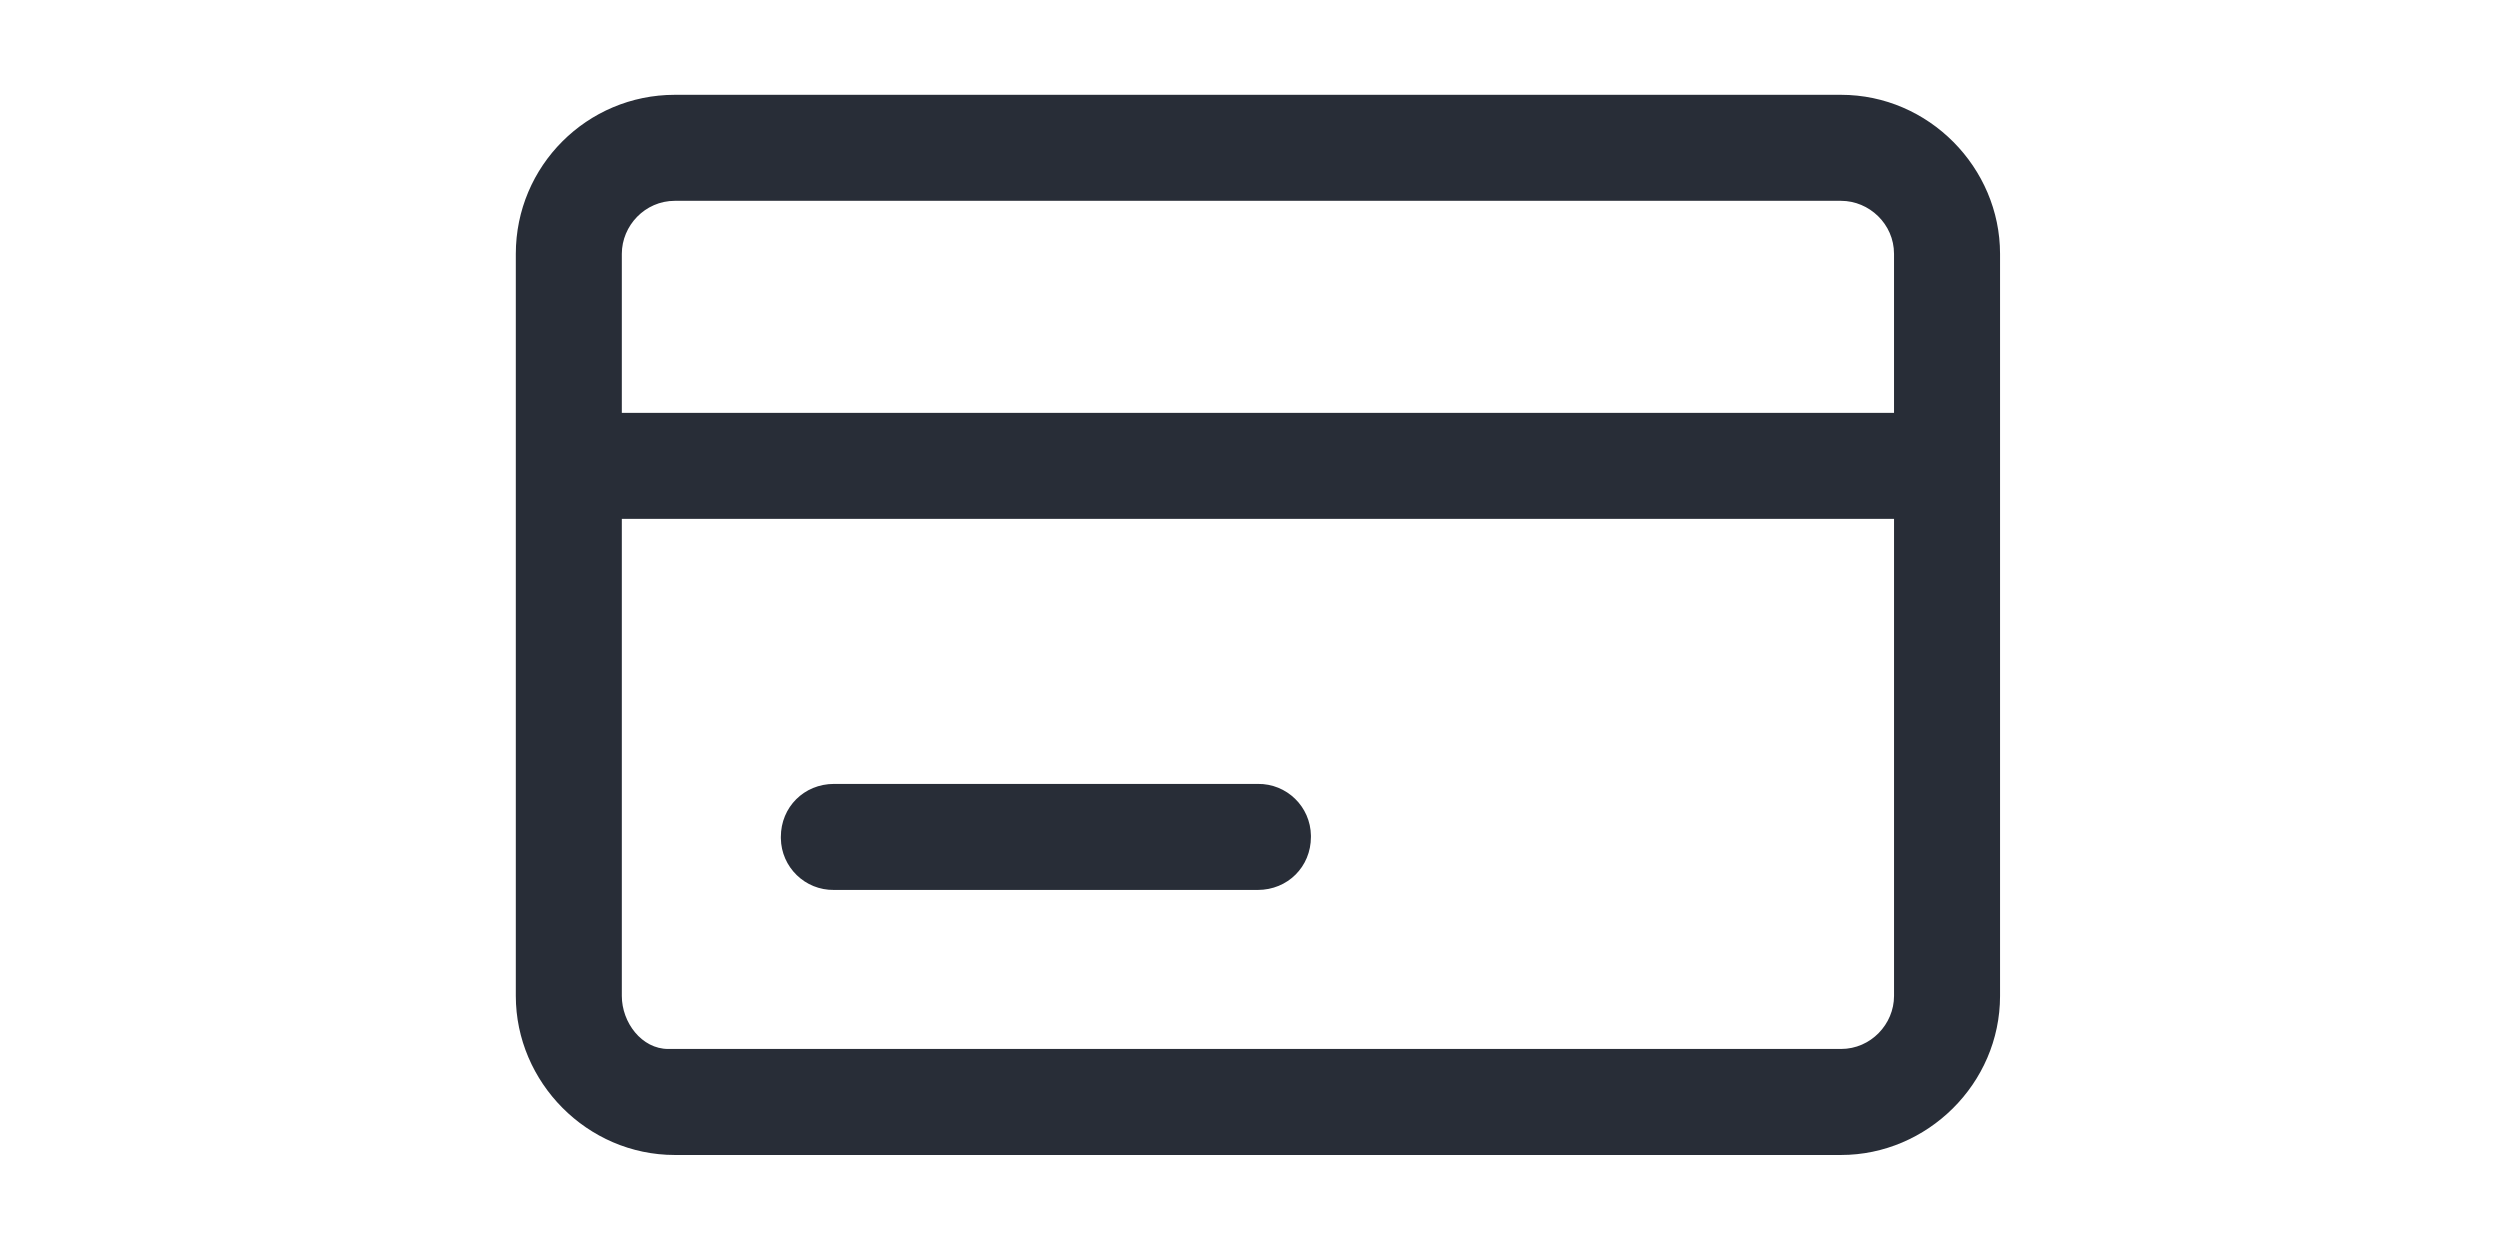 <?xml version="1.0" encoding="UTF-8"?>
<svg id="Ebene_1" xmlns="http://www.w3.org/2000/svg" version="1.1" viewBox="0 0 2000 1000">
  <!-- Generator: Adobe Illustrator 29.6.1, SVG Export Plug-In . SVG Version: 2.1.1 Build 9)  -->
  <defs>
    <style>
      .st0 {
        fill: #282d37;
        fill-rule: evenodd;
      }
    </style>
  </defs>
  <path class="st0" d="M1472.82,75.85c70.23,0,127.22,58.31,127.22,127.22v593.7c0,70.23-58.31,127.22-127.22,127.22h-932.95c-70.23,0-127.22-58.31-127.22-127.22V203.07c0-70.26,56.96-127.22,127.22-127.22h932.95ZM1515.22,415.1H497.46v381.66c0,21.2,15.86,42.41,37.11,42.41h938.25c23.88,0,42.41-19.89,42.41-42.41v-381.66ZM1472.82,160.66h-932.95c-23.88,0-42.41,19.89-42.41,42.41v127.22h1017.76v-127.22c0-23.88-19.89-42.41-42.41-42.41ZM667.21,627.13h339c23.16-.33,42.2,18.18,42.53,41.34,0,.36,0,.71,0,1.07,0,23.88-18.62,42.41-42.53,42.41h-339c-23.16.33-42.2-18.18-42.53-41.34,0-.36,0-.71,0-1.07,0-23.88,18.62-42.41,42.53-42.41Z"/>
</svg>